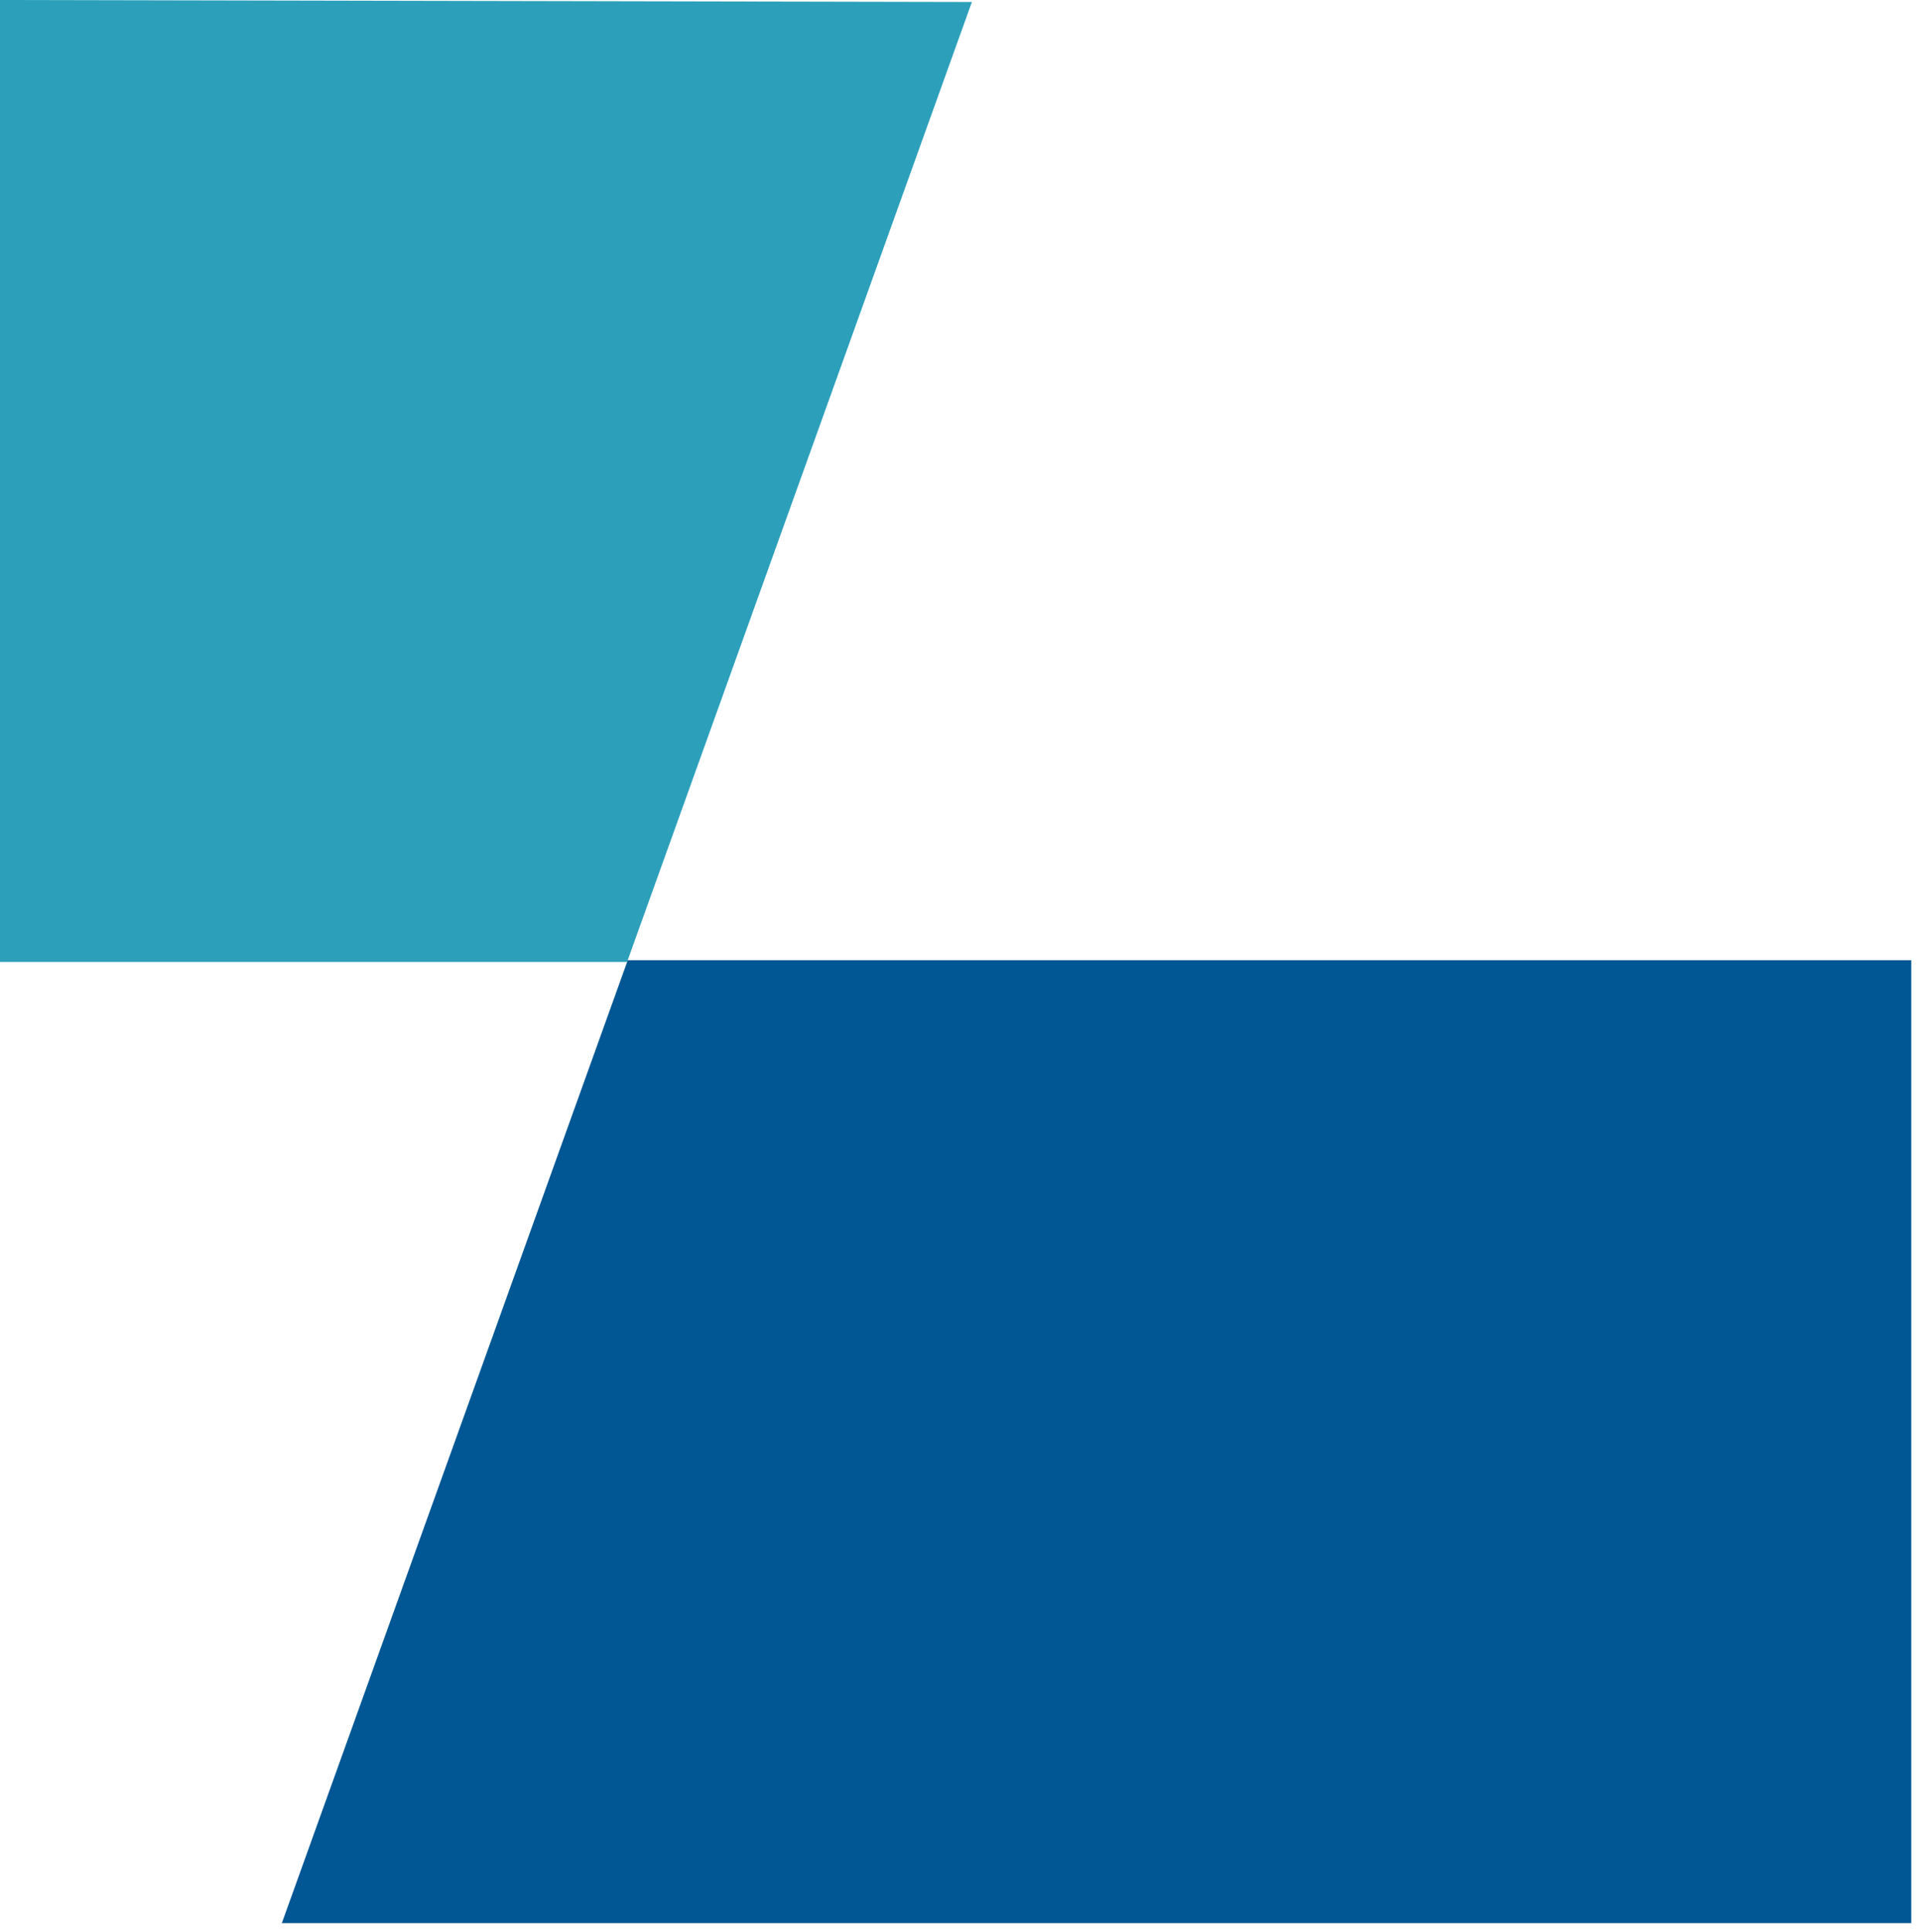 <svg width="166" height="167" viewBox="0 0 166 167" fill="none" xmlns="http://www.w3.org/2000/svg">
<path d="M0 83.149H54.215L84.028 0.173L0 0V83.149Z" fill="#2CA0BA"/>
<path d="M54.274 83L24.367 166.231H165.245V83H54.274Z" fill="#005794"/>
</svg>
